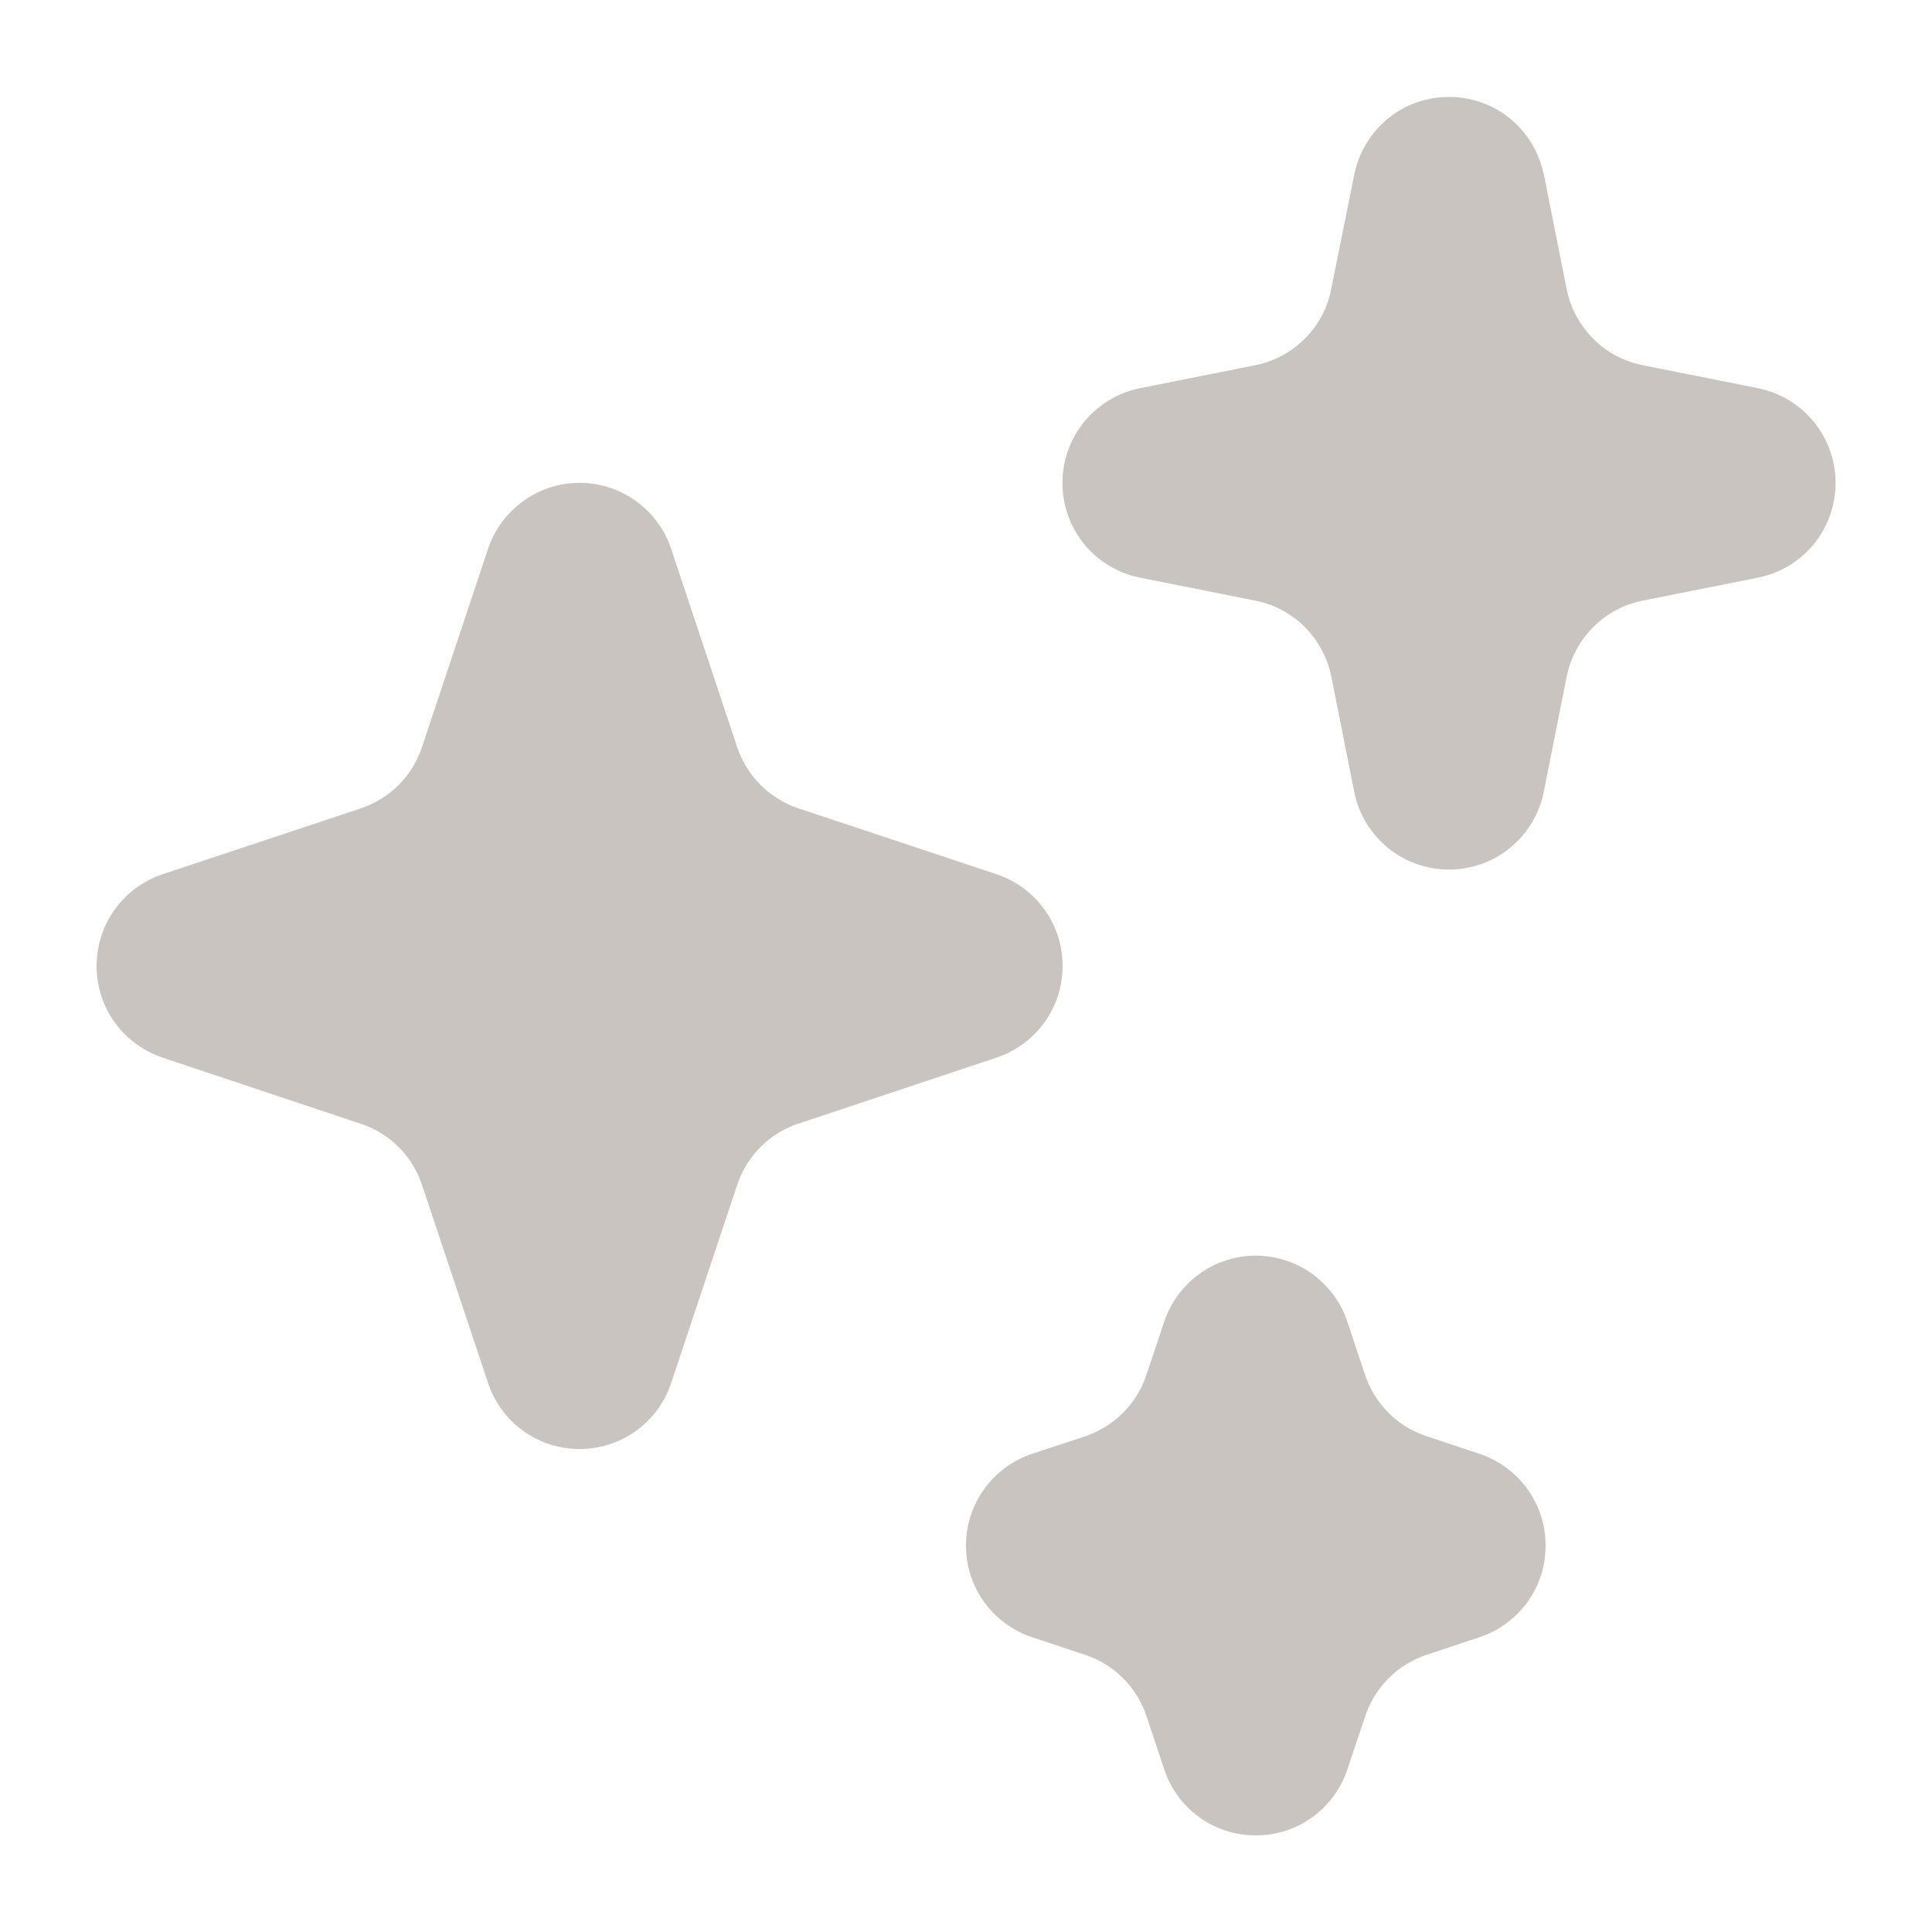 <svg xmlns="http://www.w3.org/2000/svg" fill="none" viewBox="0 0 12 12" height="12" width="12">
<g clip-path="url(#clip0_21701_10412)">
<path fill="#C9C4BF" d="M9.588 1.082C9.56 0.947 9.487 0.825 9.38 0.737C9.273 0.649 9.138 0.602 9 0.602C8.862 0.602 8.727 0.649 8.62 0.737C8.513 0.825 8.44 0.947 8.412 1.082L8.268 1.797C8.245 1.914 8.188 2.02 8.104 2.104C8.02 2.188 7.914 2.245 7.798 2.268L7.082 2.411C6.946 2.438 6.823 2.512 6.735 2.619C6.647 2.726 6.599 2.861 6.599 3C6.599 3.139 6.647 3.273 6.735 3.381C6.823 3.488 6.946 3.561 7.082 3.588L7.798 3.731C7.914 3.754 8.021 3.811 8.105 3.895C8.188 3.979 8.245 4.086 8.269 4.202L8.411 4.917C8.438 5.054 8.512 5.176 8.619 5.265C8.726 5.353 8.861 5.401 9 5.401C9.139 5.401 9.274 5.353 9.381 5.265C9.488 5.176 9.562 5.054 9.589 4.917L9.731 4.202C9.755 4.086 9.812 3.979 9.896 3.895C9.979 3.811 10.086 3.754 10.202 3.731L10.918 3.588C11.054 3.561 11.177 3.488 11.265 3.381C11.353 3.273 11.401 3.139 11.401 3C11.401 2.861 11.353 2.726 11.265 2.619C11.177 2.512 11.054 2.438 10.918 2.411L10.202 2.268C10.086 2.245 9.979 2.188 9.896 2.104C9.812 2.02 9.755 1.914 9.731 1.797L9.589 1.082H9.588ZM4.169 3.41C4.13 3.291 4.053 3.187 3.951 3.113C3.849 3.039 3.726 2.999 3.6 2.999C3.474 2.999 3.351 3.039 3.249 3.113C3.147 3.187 3.07 3.291 3.031 3.41L2.621 4.641C2.591 4.729 2.542 4.81 2.476 4.876C2.41 4.941 2.33 4.991 2.241 5.021L1.01 5.43C0.891 5.47 0.787 5.546 0.713 5.649C0.639 5.751 0.6 5.874 0.6 6C0.6 6.126 0.639 6.249 0.713 6.351C0.787 6.453 0.891 6.529 1.01 6.569L2.241 6.98C2.329 7.009 2.41 7.059 2.476 7.124C2.542 7.19 2.591 7.27 2.621 7.359L3.031 8.589C3.07 8.709 3.147 8.813 3.249 8.887C3.351 8.961 3.474 9 3.6 9C3.726 9 3.849 8.961 3.951 8.887C4.053 8.813 4.13 8.709 4.169 8.589L4.579 7.359C4.609 7.27 4.658 7.19 4.724 7.124C4.79 7.058 4.871 7.008 4.959 6.979L6.19 6.569C6.309 6.529 6.413 6.453 6.487 6.351C6.561 6.249 6.6 6.126 6.6 6C6.6 5.874 6.561 5.751 6.487 5.649C6.413 5.546 6.309 5.47 6.19 5.43L4.959 5.021C4.871 4.991 4.79 4.941 4.724 4.876C4.658 4.81 4.609 4.729 4.579 4.641L4.169 3.41ZM8.369 8.21C8.33 8.091 8.253 7.987 8.151 7.913C8.049 7.839 7.926 7.799 7.8 7.799C7.674 7.799 7.551 7.839 7.449 7.913C7.347 7.987 7.27 8.091 7.231 8.21L7.12 8.541C7.091 8.629 7.041 8.71 6.975 8.775C6.91 8.841 6.829 8.891 6.741 8.921L6.41 9.03C6.291 9.07 6.187 9.146 6.113 9.249C6.039 9.351 6 9.474 6 9.6C6 9.726 6.039 9.849 6.113 9.951C6.187 10.053 6.291 10.129 6.41 10.169L6.741 10.279C6.83 10.308 6.91 10.358 6.976 10.424C7.042 10.49 7.091 10.57 7.121 10.659L7.231 10.989C7.27 11.109 7.347 11.213 7.449 11.287C7.551 11.361 7.674 11.4 7.8 11.4C7.926 11.4 8.049 11.361 8.151 11.287C8.253 11.213 8.33 11.109 8.369 10.989L8.48 10.659C8.509 10.57 8.559 10.49 8.625 10.424C8.69 10.358 8.771 10.309 8.859 10.279L9.19 10.169C9.309 10.129 9.413 10.053 9.487 9.951C9.561 9.849 9.6 9.726 9.6 9.6C9.6 9.474 9.561 9.351 9.487 9.249C9.413 9.146 9.309 9.07 9.19 9.03L8.859 8.92C8.771 8.891 8.69 8.841 8.624 8.775C8.558 8.709 8.509 8.629 8.479 8.541L8.369 8.21Z"></path>
</g>
<defs>
<clipPath id="clip0_21701_10412">
<rect fill="white" height="12" width="12"></rect>
</clipPath>
</defs>
</svg>
